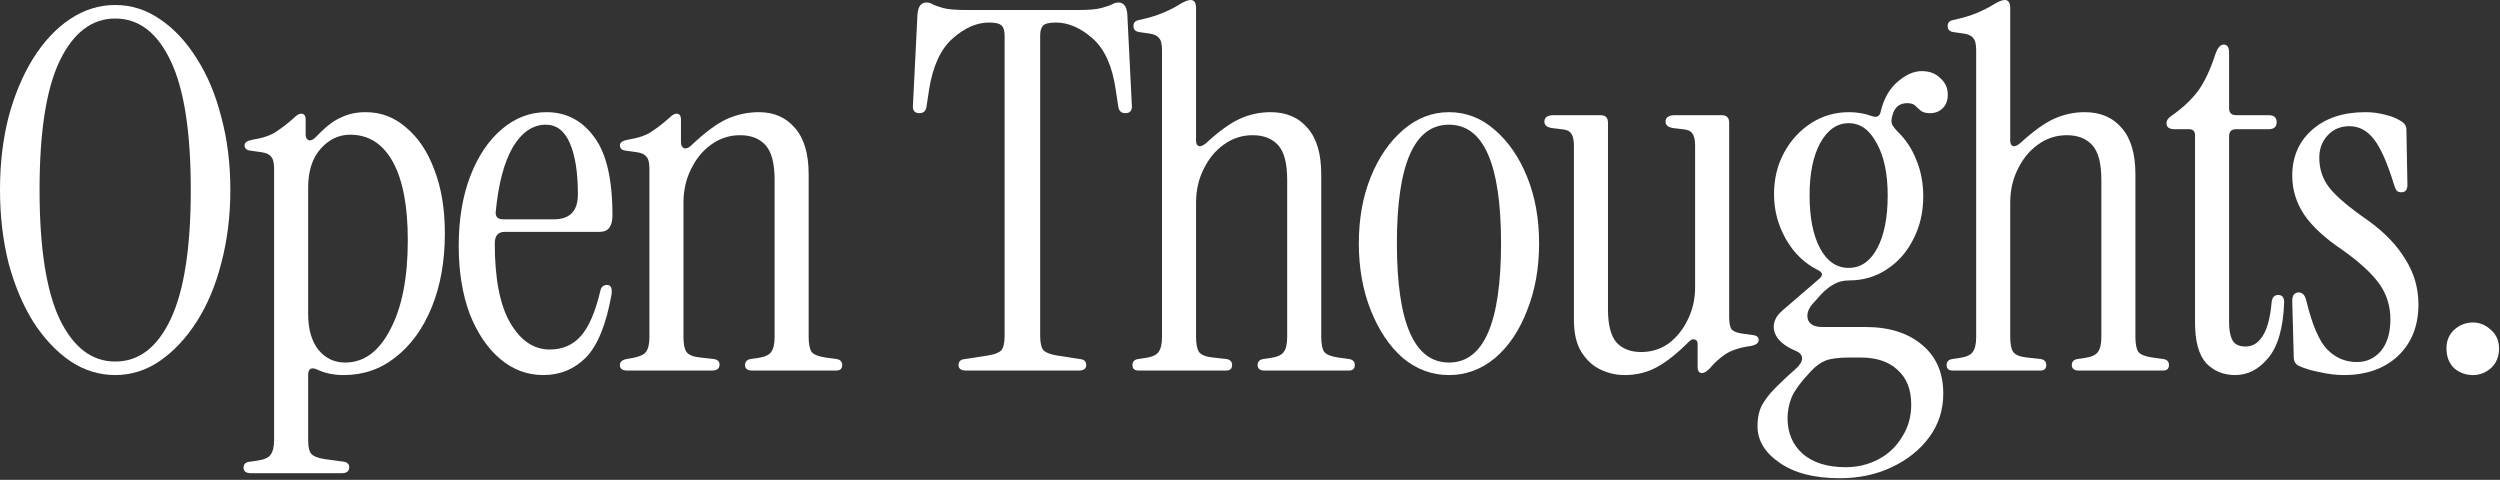 <?xml version="1.0" encoding="utf-8"?>
<svg xmlns="http://www.w3.org/2000/svg" fill="none" height="100%" overflow="visible" preserveAspectRatio="none" style="display: block;" viewBox="0 0 620 119" width="100%">
<rect x="0" y="0" width="620" height="119" fill="#333333" stroke="none"/>
<g id="Open Thoughts.">
<path d="M28.563 93.015C24.589 93.015 20.863 91.856 17.386 89.538C13.909 87.137 10.846 83.867 8.196 79.727C5.63 75.588 3.601 70.745 2.111 65.198C0.704 59.568 0 53.524 0 47.066C0 40.609 0.704 34.606 2.111 29.059C3.601 23.512 5.63 18.669 8.196 14.53C10.846 10.307 13.909 7.037 17.386 4.719C20.863 2.401 24.589 1.242 28.563 1.242C32.537 1.242 36.221 2.401 39.615 4.719C43.093 7.037 46.156 10.307 48.805 14.53C51.454 18.669 53.483 23.512 54.89 29.059C56.38 34.606 57.125 40.609 57.125 47.066C57.125 53.524 56.38 59.568 54.89 65.198C53.483 70.745 51.454 75.588 48.805 79.727C46.156 83.867 43.093 87.137 39.615 89.538C36.221 91.856 32.537 93.015 28.563 93.015ZM28.563 89.662C34.441 89.662 39.036 86.144 42.347 79.106C45.659 72.069 47.315 61.389 47.315 47.066C47.315 32.744 45.659 22.105 42.347 15.151C39.036 8.113 34.441 4.595 28.563 4.595C22.767 4.595 18.172 8.113 14.778 15.151C11.466 22.105 9.811 32.744 9.811 47.066C9.811 61.389 11.466 72.069 14.778 79.106C18.172 86.144 22.767 89.662 28.563 89.662Z" fill="white"/>
<path d="M62.265 117.356C61.023 117.356 60.402 116.9 60.402 115.989C60.402 115.079 60.941 114.582 62.017 114.499L63.755 114.251C65.494 114.003 66.612 113.506 67.108 112.761C67.688 112.016 67.978 110.774 67.978 109.035V41.851C67.978 40.36 67.729 39.367 67.233 38.87C66.819 38.291 66.032 37.918 64.873 37.752L62.265 37.38C61.189 37.297 60.651 36.842 60.651 36.014C60.651 35.352 61.313 34.896 62.638 34.648C65.204 34.234 67.15 33.572 68.475 32.661C69.882 31.75 71.331 30.633 72.821 29.308C73.566 28.563 74.187 28.19 74.684 28.19C75.429 28.19 75.801 28.687 75.801 29.68V33.53C75.801 34.11 76.05 34.524 76.547 34.772C77.043 34.938 77.623 34.689 78.285 34.027L79.651 32.661C81.307 31.005 83.004 29.805 84.743 29.059C86.481 28.232 88.468 27.818 90.704 27.818C94.512 27.818 97.865 29.101 100.763 31.667C103.743 34.151 106.061 37.628 107.717 42.099C109.456 46.57 110.325 51.827 110.325 57.871C110.325 64.742 109.249 70.827 107.096 76.126C104.944 81.424 101.963 85.564 98.155 88.544C94.429 91.525 90.124 93.015 85.24 93.015C82.756 93.015 80.562 92.56 78.658 91.649C77.168 90.987 76.422 91.442 76.422 93.015V109.035C76.422 110.774 76.671 111.933 77.168 112.512C77.747 113.175 78.906 113.63 80.645 113.878L85.24 114.499C86.15 114.665 86.606 115.12 86.606 115.865C86.606 116.859 85.985 117.356 84.743 117.356H62.265ZM85.612 89.91C90.248 89.91 93.974 87.178 96.789 81.714C99.686 76.25 101.135 68.882 101.135 59.609C101.135 51.082 99.894 44.583 97.41 40.112C94.926 35.641 91.407 33.406 86.854 33.406C84.039 33.406 81.597 34.565 79.527 36.883C77.457 39.201 76.422 42.43 76.422 46.57V77.865C76.422 81.59 77.25 84.529 78.906 86.682C80.645 88.834 82.88 89.91 85.612 89.91Z" fill="white"/>
<path d="M134.75 93.015C130.777 93.015 127.217 91.691 124.071 89.041C120.924 86.392 118.399 82.666 116.495 77.865C114.674 72.98 113.763 67.35 113.763 60.975C113.763 54.435 114.715 48.681 116.619 43.713C118.524 38.746 121.131 34.855 124.443 32.04C127.755 29.225 131.439 27.818 135.496 27.818C140.38 27.818 144.313 29.846 147.293 33.903C150.356 37.877 151.888 44.376 151.888 53.4C151.888 56.132 150.853 57.498 148.783 57.498H125.188C123.532 57.498 122.704 58.45 122.704 60.354C122.704 69.13 123.988 75.712 126.554 80.1C129.121 84.488 132.391 86.682 136.365 86.682C139.511 86.682 142.077 85.564 144.064 83.329C146.051 81.093 147.666 77.326 148.908 72.028C149.156 71.117 149.694 70.662 150.522 70.662C151.516 70.662 151.888 71.49 151.64 73.145C150.315 80.514 148.204 85.688 145.306 88.669C142.409 91.566 138.89 93.015 134.75 93.015ZM124.816 54.393H137.358C141.332 54.393 143.319 52.324 143.319 48.184C143.319 42.803 142.657 38.58 141.332 35.517C140.008 32.454 138.021 30.922 135.371 30.922C132.143 30.922 129.411 32.785 127.175 36.511C125.023 40.236 123.615 45.535 122.953 52.406C122.787 53.731 123.408 54.393 124.816 54.393Z" fill="white"/>
<path d="M155.591 91.897C154.349 91.897 153.728 91.442 153.728 90.531C153.728 89.786 154.266 89.29 155.343 89.041L156.833 88.793C158.571 88.462 159.689 87.965 160.186 87.303C160.765 86.558 161.055 85.316 161.055 83.577V41.851C161.055 40.36 160.807 39.367 160.31 38.87C159.896 38.291 159.11 37.918 157.951 37.752L155.343 37.38C154.266 37.297 153.728 36.842 153.728 36.014C153.728 35.352 154.391 34.896 155.715 34.648C158.282 34.234 160.227 33.572 161.552 32.661C162.959 31.75 164.408 30.633 165.898 29.308C166.644 28.563 167.264 28.19 167.761 28.19C168.506 28.19 168.879 28.687 168.879 29.68V35.269C168.879 36.014 169.127 36.511 169.624 36.759C170.204 36.925 170.824 36.676 171.487 36.014C174.798 32.868 177.696 30.715 180.18 29.556C182.746 28.397 185.437 27.818 188.252 27.818C191.977 27.818 194.958 29.142 197.193 31.791C199.429 34.358 200.546 38.166 200.546 43.217V83.577C200.546 85.316 200.795 86.558 201.291 87.303C201.871 87.965 203.03 88.42 204.769 88.669L207.501 89.041C208.411 89.207 208.867 89.704 208.867 90.531C208.867 91.442 208.37 91.897 207.376 91.897H186.513C185.354 91.897 184.775 91.442 184.775 90.531C184.775 89.704 185.23 89.207 186.141 89.041L187.879 88.793C189.618 88.544 190.736 88.048 191.232 87.303C191.812 86.558 192.102 85.316 192.102 83.577V44.583C192.102 40.526 191.357 37.67 189.866 36.014C188.376 34.358 186.265 33.53 183.533 33.53C180.884 33.53 178.483 34.317 176.33 35.89C174.26 37.38 172.604 39.408 171.363 41.975C170.121 44.459 169.5 47.232 169.5 50.295V83.577C169.5 85.316 169.748 86.558 170.245 87.303C170.824 88.048 171.984 88.503 173.722 88.669L177.075 89.041C177.986 89.207 178.441 89.662 178.441 90.407C178.441 91.401 177.82 91.897 176.578 91.897H155.591Z" fill="white"/>
<path d="M239.584 91.897C238.342 91.897 237.721 91.442 237.721 90.531C237.721 89.621 238.259 89.124 239.335 89.041L244.923 88.172C246.579 87.924 247.697 87.51 248.277 86.93C248.856 86.268 249.146 85.067 249.146 83.329V8.817C249.146 7.658 248.897 6.83 248.401 6.333C247.904 5.837 246.869 5.588 245.296 5.588C242.233 5.588 239.211 6.913 236.231 9.562C233.25 12.212 231.304 16.475 230.394 22.353L229.773 26.452C229.607 27.528 229.028 28.066 228.034 28.066C226.792 28.066 226.254 27.362 226.42 25.955L227.537 3.477C227.703 1.573 228.448 0.621 229.773 0.621C230.352 0.621 230.891 0.787 231.387 1.118C231.884 1.366 232.712 1.656 233.871 1.987C235.113 2.318 237.058 2.484 239.708 2.484H267.401C270.05 2.484 271.955 2.318 273.114 1.987C274.356 1.656 275.225 1.366 275.722 1.118C276.301 0.787 276.839 0.621 277.336 0.621C278.661 0.621 279.406 1.573 279.571 3.477L280.689 25.955C280.855 27.362 280.316 28.066 279.075 28.066C278.081 28.066 277.502 27.528 277.336 26.452L276.715 22.353C275.887 16.475 273.983 12.212 271.003 9.562C268.022 6.913 264.959 5.588 261.813 5.588C260.24 5.588 259.205 5.837 258.708 6.333C258.211 6.83 257.963 7.658 257.963 8.817V83.329C257.963 85.067 258.253 86.268 258.832 86.93C259.495 87.51 260.612 87.924 262.185 88.172L267.774 89.041C268.85 89.124 269.388 89.621 269.388 90.531C269.388 91.442 268.767 91.897 267.525 91.897H239.584Z" fill="white"/>
<path d="M282.339 91.897C281.345 91.897 280.849 91.442 280.849 90.531C280.849 89.704 281.304 89.207 282.215 89.041L283.953 88.793C285.692 88.544 286.81 88.048 287.306 87.303C287.886 86.558 288.176 85.316 288.176 83.577V12.419C288.176 10.928 287.927 9.935 287.431 9.438C287.017 8.859 286.23 8.486 285.071 8.32L282.463 7.948C281.552 7.782 281.097 7.286 281.097 6.458C281.097 5.63 281.552 5.133 282.463 4.967C284.781 4.471 286.727 3.891 288.3 3.229C289.873 2.567 291.198 1.904 292.274 1.242C293.598 0.414 294.592 0 295.254 0C296.165 0 296.62 0.662 296.62 1.987V34.896C296.62 35.641 296.869 36.097 297.365 36.262C297.862 36.345 298.483 36.055 299.228 35.393C302.374 32.495 305.148 30.508 307.549 29.432C309.95 28.356 312.475 27.818 315.124 27.818C319.015 27.818 322.078 29.142 324.314 31.791C326.549 34.358 327.667 38.166 327.667 43.217V83.577C327.667 85.316 327.915 86.558 328.412 87.303C328.991 87.965 330.15 88.42 331.889 88.669L334.621 89.041C335.532 89.207 335.987 89.704 335.987 90.531C335.987 91.442 335.49 91.897 334.497 91.897H313.634C312.475 91.897 311.895 91.442 311.895 90.531C311.895 89.704 312.35 89.207 313.261 89.041L315 88.793C316.738 88.544 317.856 88.048 318.353 87.303C318.932 86.558 319.222 85.316 319.222 83.577V44.583C319.222 40.526 318.477 37.67 316.987 36.014C315.497 34.358 313.385 33.53 310.653 33.53C308.004 33.53 305.603 34.317 303.451 35.89C301.381 37.38 299.725 39.408 298.483 41.975C297.241 44.459 296.62 47.232 296.62 50.295V83.577C296.62 85.316 296.869 86.558 297.365 87.303C297.945 88.048 299.104 88.503 300.843 88.669L304.196 89.041C305.106 89.207 305.562 89.704 305.562 90.531C305.562 91.442 305.065 91.897 304.071 91.897H282.339Z" fill="white"/>
<path d="M359.343 93.015C355.121 93.015 351.313 91.608 347.918 88.793C344.607 85.895 341.957 81.963 339.97 76.995C337.983 72.028 336.99 66.481 336.99 60.354C336.99 54.228 337.983 48.722 339.97 43.838C341.957 38.953 344.648 35.062 348.043 32.164C351.437 29.266 355.204 27.818 359.343 27.818C363.566 27.818 367.333 29.266 370.644 32.164C374.039 35.062 376.729 38.953 378.716 43.838C380.703 48.722 381.697 54.228 381.697 60.354C381.697 66.481 380.703 72.028 378.716 76.995C376.812 81.963 374.163 85.895 370.769 88.793C367.374 91.608 363.566 93.015 359.343 93.015ZM359.343 89.91C367.954 89.91 372.259 80.058 372.259 60.354C372.259 40.733 367.954 30.922 359.343 30.922C350.733 30.922 346.428 40.733 346.428 60.354C346.428 80.058 350.733 89.91 359.343 89.91Z" fill="white"/>
<path d="M402.877 93.015C400.807 93.015 398.82 92.56 396.916 91.649C395.012 90.738 393.439 89.29 392.197 87.303C390.955 85.316 390.334 82.666 390.334 79.355V36.138C390.334 34.648 390.086 33.613 389.589 33.033C389.175 32.454 388.389 32.123 387.23 32.04L385.118 31.791C383.711 31.626 383.007 31.088 383.007 30.177C383.007 29.101 383.794 28.563 385.367 28.563H396.916C398.158 28.563 398.779 29.184 398.779 30.425V76.747C398.779 80.555 399.483 83.287 400.89 84.943C402.38 86.516 404.409 87.303 406.975 87.303C409.542 87.303 411.818 86.599 413.805 85.191C415.792 83.701 417.365 81.756 418.524 79.355C419.766 76.871 420.387 74.18 420.387 71.283V36.138C420.387 34.648 420.139 33.613 419.642 33.033C419.228 32.454 418.442 32.123 417.283 32.04L415.171 31.791C413.764 31.626 413.06 31.088 413.06 30.177C413.06 29.101 413.847 28.563 415.42 28.563H426.969C428.211 28.563 428.832 29.184 428.832 30.425V78.61C428.832 80.1 429.039 81.135 429.453 81.714C429.949 82.211 430.777 82.542 431.936 82.708L434.544 83.08C435.621 83.163 436.159 83.577 436.159 84.322C436.159 85.067 435.496 85.564 434.172 85.812C431.605 86.144 429.536 86.806 427.962 87.799C426.472 88.793 425.148 89.993 423.989 91.401C423.243 92.146 422.622 92.518 422.126 92.518C421.381 92.518 421.008 92.022 421.008 91.028V85.316C421.008 84.653 420.76 84.281 420.263 84.198C419.849 84.032 419.394 84.198 418.897 84.695C415.834 87.758 413.102 89.91 410.701 91.152C408.383 92.394 405.775 93.015 402.877 93.015Z" fill="white"/>
<path d="M456.226 118.597C449.934 118.597 444.966 117.314 441.324 114.748C437.681 112.264 435.86 109.242 435.86 105.682C435.86 104.192 436.066 102.826 436.48 101.584C436.894 100.425 437.764 99.059 439.088 97.486C440.496 95.913 442.607 93.884 445.422 91.401C446.415 90.49 446.912 89.662 446.912 88.917C446.912 88.089 446.415 87.468 445.422 87.054C442.441 85.812 440.661 84.239 440.082 82.335C439.502 80.348 440.206 78.527 442.193 76.871L451.134 69.171C452.128 68.344 452.086 67.64 451.01 67.06C447.616 65.404 444.925 62.838 442.938 59.361C440.951 55.884 439.958 52.158 439.958 48.184C439.958 44.376 440.786 40.94 442.441 37.877C444.097 34.813 446.333 32.371 449.147 30.55C451.962 28.728 455.108 27.818 458.586 27.818C460.572 27.818 462.477 28.149 464.298 28.811C465.457 29.225 466.161 28.852 466.409 27.693C467.154 24.547 468.52 22.105 470.507 20.366C472.577 18.545 474.605 17.634 476.592 17.634C478.497 17.634 480.028 18.214 481.187 19.373C482.429 20.449 483.05 21.815 483.05 23.471C483.05 24.878 482.636 25.996 481.808 26.824C480.98 27.652 479.945 28.066 478.704 28.066C477.627 28.066 476.841 27.859 476.344 27.445C475.847 27.031 475.392 26.617 474.978 26.203C474.564 25.789 473.902 25.582 472.991 25.582C471.004 25.582 469.762 26.659 469.265 28.811C469.017 29.639 469.017 30.343 469.265 30.922C469.597 31.502 470.052 32.081 470.632 32.661C472.619 34.565 474.15 36.883 475.226 39.615C476.385 42.347 476.965 45.369 476.965 48.681C476.965 52.655 476.137 56.215 474.481 59.361C472.908 62.507 470.714 64.99 467.899 66.812C465.167 68.633 462.063 69.544 458.586 69.544C457.095 69.544 455.812 69.875 454.736 70.537C453.659 71.117 452.583 71.986 451.507 73.145L449.396 75.505C448.319 76.83 447.988 78.113 448.402 79.355C448.899 80.514 450.058 81.093 451.879 81.093H462.559C468.52 81.093 473.239 82.584 476.717 85.564C480.194 88.462 481.932 92.477 481.932 97.61C481.932 101.667 480.773 105.268 478.455 108.414C476.137 111.56 473.032 114.044 469.141 115.865C465.333 117.687 461.028 118.597 456.226 118.597ZM458.461 66.439C461.442 66.439 463.801 64.825 465.54 61.596C467.279 58.367 468.148 53.979 468.148 48.432C468.148 43.051 467.237 38.746 465.416 35.517C463.677 32.206 461.359 30.55 458.461 30.55C455.564 30.55 453.204 32.206 451.383 35.517C449.644 38.746 448.775 43.051 448.775 48.432C448.775 53.979 449.644 58.367 451.383 61.596C453.121 64.825 455.481 66.439 458.461 66.439ZM457.716 115.865C460.697 115.865 463.429 115.203 465.912 113.878C468.396 112.554 470.342 110.691 471.749 108.29C473.239 105.972 473.985 103.323 473.985 100.342C473.985 96.617 472.867 93.76 470.632 91.773C468.479 89.704 465.416 88.669 461.442 88.669H458.586C456.019 88.669 454.073 88.917 452.749 89.414C451.507 89.91 450.306 90.78 449.147 92.022C446.581 94.754 444.966 96.948 444.304 98.603C443.642 100.259 443.311 101.956 443.311 103.695C443.311 107.338 444.553 110.277 447.036 112.512C449.603 114.748 453.163 115.865 457.716 115.865Z" fill="white"/>
<path d="M484.254 91.897C483.26 91.897 482.764 91.442 482.764 90.531C482.764 89.704 483.219 89.207 484.13 89.041L485.868 88.793C487.607 88.544 488.724 88.048 489.221 87.303C489.801 86.558 490.091 85.316 490.091 83.577V12.419C490.091 10.928 489.842 9.935 489.345 9.438C488.931 8.859 488.145 8.486 486.986 8.32L484.378 7.948C483.467 7.782 483.012 7.286 483.012 6.458C483.012 5.63 483.467 5.133 484.378 4.967C486.696 4.471 488.642 3.891 490.215 3.229C491.788 2.567 493.112 1.904 494.189 1.242C495.513 0.414 496.507 0 497.169 0C498.08 0 498.535 0.662 498.535 1.987V34.896C498.535 35.641 498.783 36.097 499.28 36.262C499.777 36.345 500.398 36.055 501.143 35.393C504.289 32.495 507.063 30.508 509.464 29.432C511.864 28.356 514.39 27.818 517.039 27.818C520.93 27.818 523.993 29.142 526.229 31.791C528.464 34.358 529.582 38.166 529.582 43.217V83.577C529.582 85.316 529.83 86.558 530.327 87.303C530.906 87.965 532.065 88.42 533.804 88.669L536.536 89.041C537.447 89.207 537.902 89.704 537.902 90.531C537.902 91.442 537.405 91.897 536.412 91.897H515.549C514.39 91.897 513.81 91.442 513.81 90.531C513.81 89.704 514.265 89.207 515.176 89.041L516.915 88.793C518.653 88.544 519.771 88.048 520.268 87.303C520.847 86.558 521.137 85.316 521.137 83.577V44.583C521.137 40.526 520.392 37.67 518.902 36.014C517.411 34.358 515.3 33.53 512.568 33.53C509.919 33.53 507.518 34.317 505.365 35.89C503.296 37.38 501.64 39.408 500.398 41.975C499.156 44.459 498.535 47.232 498.535 50.295V83.577C498.535 85.316 498.783 86.558 499.28 87.303C499.86 88.048 501.019 88.503 502.757 88.669L506.11 89.041C507.021 89.207 507.476 89.704 507.476 90.531C507.476 91.442 506.98 91.897 505.986 91.897H484.254Z" fill="white"/>
<path d="M554.304 93.015C551.406 93.015 549.005 92.022 547.101 90.035C545.28 87.965 544.369 84.612 544.369 79.976V33.53C544.369 32.537 543.872 32.04 542.879 32.04H539.277C537.953 32.04 537.29 31.543 537.29 30.55C537.29 29.887 537.663 29.308 538.408 28.811C541.14 26.907 543.334 24.878 544.99 22.726C546.646 20.491 548.095 17.469 549.336 13.66C549.916 11.922 550.62 11.053 551.448 11.053C552.358 11.053 552.814 11.715 552.814 13.04V26.824C552.814 27.983 553.393 28.563 554.552 28.563H562.624C563.949 28.563 564.611 29.142 564.611 30.301C564.611 31.46 563.949 32.04 562.624 32.04H554.552C553.393 32.04 552.814 32.62 552.814 33.779V80.1C552.814 81.921 553.103 83.37 553.683 84.446C554.262 85.44 555.339 85.936 556.912 85.936C558.65 85.936 560.058 85.067 561.134 83.329C562.293 81.59 563.038 78.775 563.369 74.884C563.535 73.725 564.073 73.145 564.984 73.145C565.977 73.145 566.474 73.766 566.474 75.008C566.226 81.383 564.901 85.978 562.5 88.793C560.182 91.608 557.45 93.015 554.304 93.015Z" fill="white"/>
<path d="M581.269 93.015C579.365 93.015 577.337 92.767 575.184 92.27C573.032 91.856 571.293 91.318 569.968 90.656C569.223 90.242 568.851 89.538 568.851 88.544L568.478 74.636C568.478 73.228 569.016 72.525 570.093 72.525C571.003 72.525 571.624 73.187 571.955 74.511C573.363 80.39 575.06 84.405 577.047 86.558C579.117 88.71 581.6 89.786 584.498 89.786C586.899 89.786 588.886 88.876 590.459 87.054C592.032 85.15 592.819 82.542 592.819 79.231C592.819 75.919 591.908 72.98 590.087 70.413C588.265 67.847 585.202 65.032 580.897 61.969C576.592 59.071 573.446 56.173 571.459 53.276C569.472 50.295 568.478 47.066 568.478 43.589C568.478 38.87 570.134 35.062 573.446 32.164C576.757 29.266 581.145 27.818 586.609 27.818C588.265 27.818 589.88 28.025 591.453 28.439C593.026 28.77 594.433 29.349 595.675 30.177C596.42 30.674 596.793 31.336 596.793 32.164L597.041 45.825C597.041 47.066 596.544 47.687 595.551 47.687C594.971 47.687 594.557 47.522 594.309 47.191C594.06 46.777 593.853 46.28 593.688 45.7C592.032 40.319 590.376 36.593 588.72 34.524C587.065 32.371 585.036 31.295 582.635 31.295C580.483 31.295 578.703 32.04 577.295 33.53C575.888 35.02 575.184 36.883 575.184 39.118C575.184 42.016 576.053 44.541 577.792 46.694C579.531 48.846 582.677 51.496 587.23 54.642C591.37 57.622 594.474 60.851 596.544 64.328C598.697 67.723 599.773 71.448 599.773 75.505C599.773 80.803 598.076 85.067 594.681 88.296C591.287 91.442 586.816 93.015 581.269 93.015Z" fill="white"/>
<path d="M613.305 93.015C611.484 93.015 609.911 92.436 608.586 91.276C607.344 90.035 606.723 88.42 606.723 86.433C606.723 84.529 607.344 82.998 608.586 81.838C609.911 80.597 611.484 79.976 613.305 79.976C614.961 79.976 616.451 80.597 617.776 81.838C619.1 82.998 619.763 84.529 619.763 86.433C619.763 88.42 619.1 90.035 617.776 91.276C616.451 92.436 614.961 93.015 613.305 93.015Z" fill="white"/>
</g>
</svg>